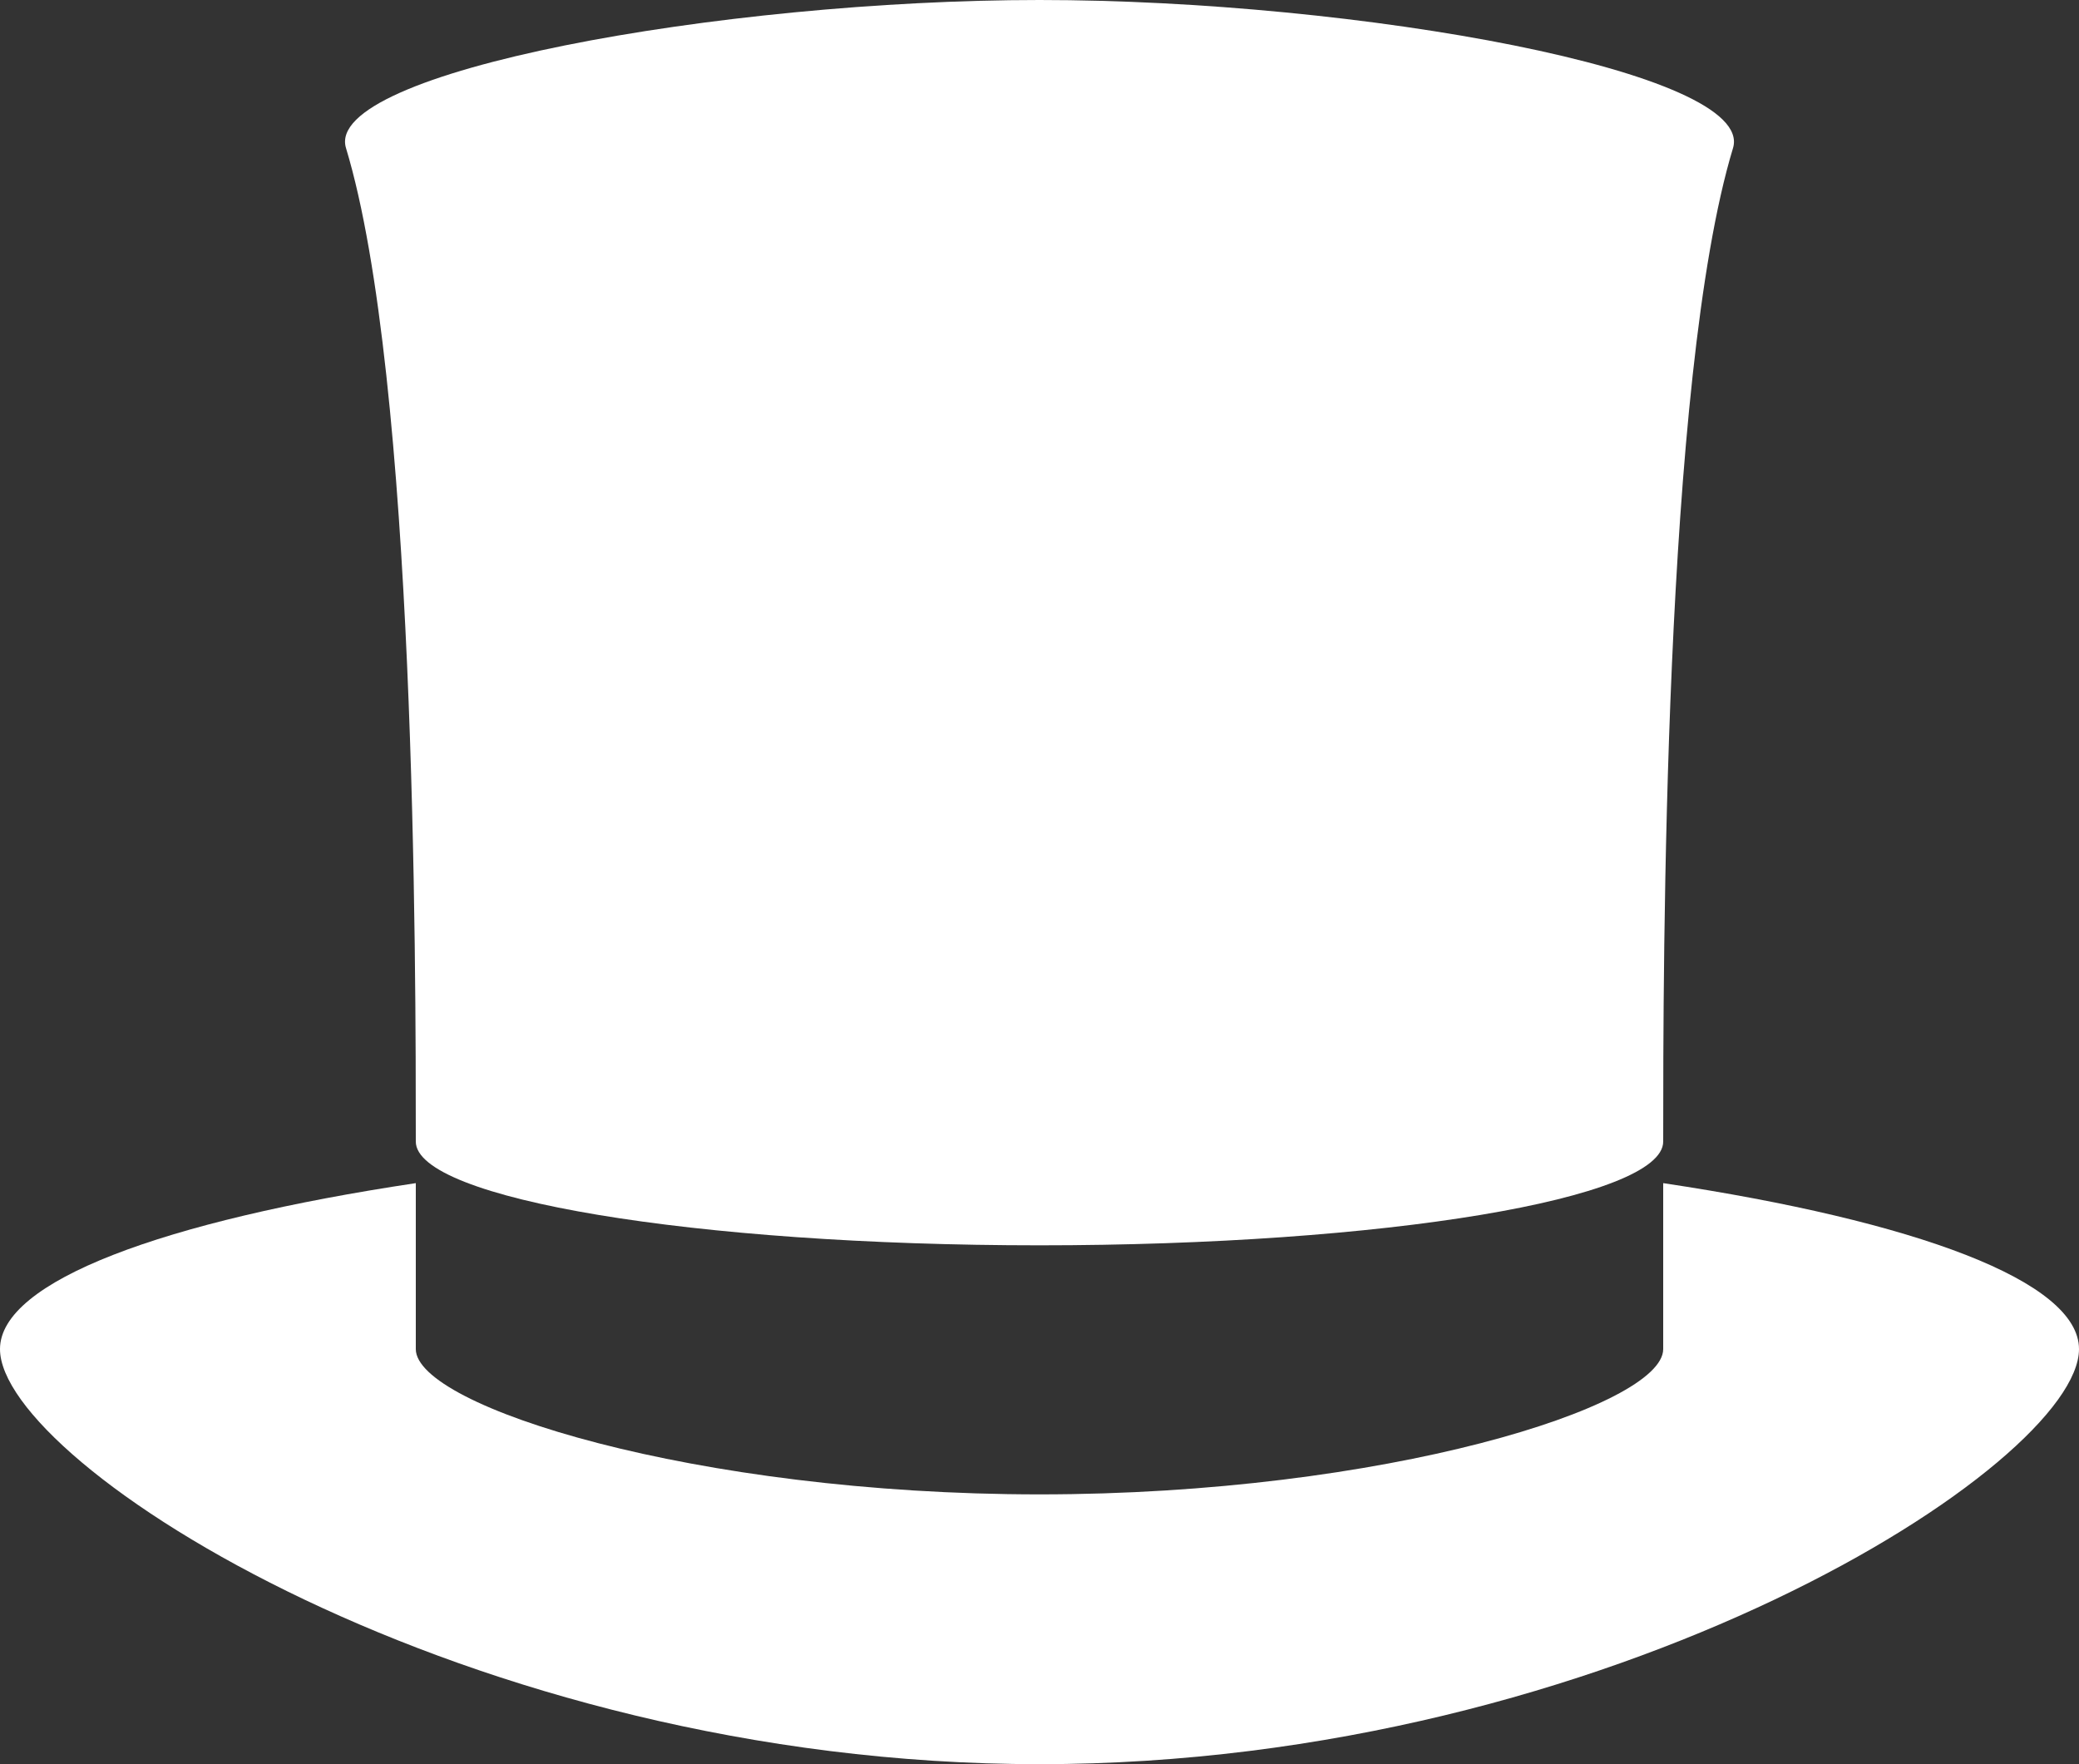<?xml version="1.0" encoding="utf-8"?>
<!-- Generator: Adobe Illustrator 19.0.0, SVG Export Plug-In . SVG Version: 6.00 Build 0)  -->
<svg version="1.1" id="レイヤー_1" xmlns="http://www.w3.org/2000/svg" xmlns:xlink="http://www.w3.org/1999/xlink" x="0px"
	 y="0px" viewBox="0 0 33 28" enable-background="new 0 0 33 28" xml:space="preserve">
<rect x="0" y="0" width="33" height="28" fill="#333333" stroke="none"/>
<g id="XMLID_1299_">
	<path id="XMLID_1301_" fill="#FFFFFF" d="M6.6,18.118L6.6,18.118c0,0.91,4.432,1.647,9.9,1.647c5.468,0,9.9-0.737,9.9-1.647v0
		c0-2.82,0-12.112,1.108-15.767C27.876,1.139,21.543,0,16.5,0C11.457,0,5.124,1.139,5.492,2.35C6.6,6.006,6.6,15.297,6.6,18.118z"/>
	<path id="XMLID_1300_" fill="#FFFFFF" d="M26.4,18.778v2.634c0,0.91-4.432,2.306-9.9,2.306c-5.468,0-9.9-1.396-9.9-2.306v-2.634
		C2.595,19.379,0,20.334,0,21.412C0,23.231,7.387,28,16.5,28S33,23.231,33,21.412C33,20.334,30.405,19.379,26.4,18.778z"/>
</g>
<g id="XMLID_151_">
</g>
<g id="XMLID_152_">
</g>
<g id="XMLID_153_">
</g>
<g id="XMLID_154_">
</g>
<g id="XMLID_155_">
</g>
<g id="XMLID_156_">
</g>
<g id="XMLID_157_">
</g>
<g id="XMLID_158_">
</g>
<g id="XMLID_159_">
</g>
<g id="XMLID_160_">
</g>
<g id="XMLID_161_">
</g>
<g id="XMLID_162_">
</g>
<g id="XMLID_163_">
</g>
<g id="XMLID_164_">
</g>
<g id="XMLID_165_">
</g>
</svg>
